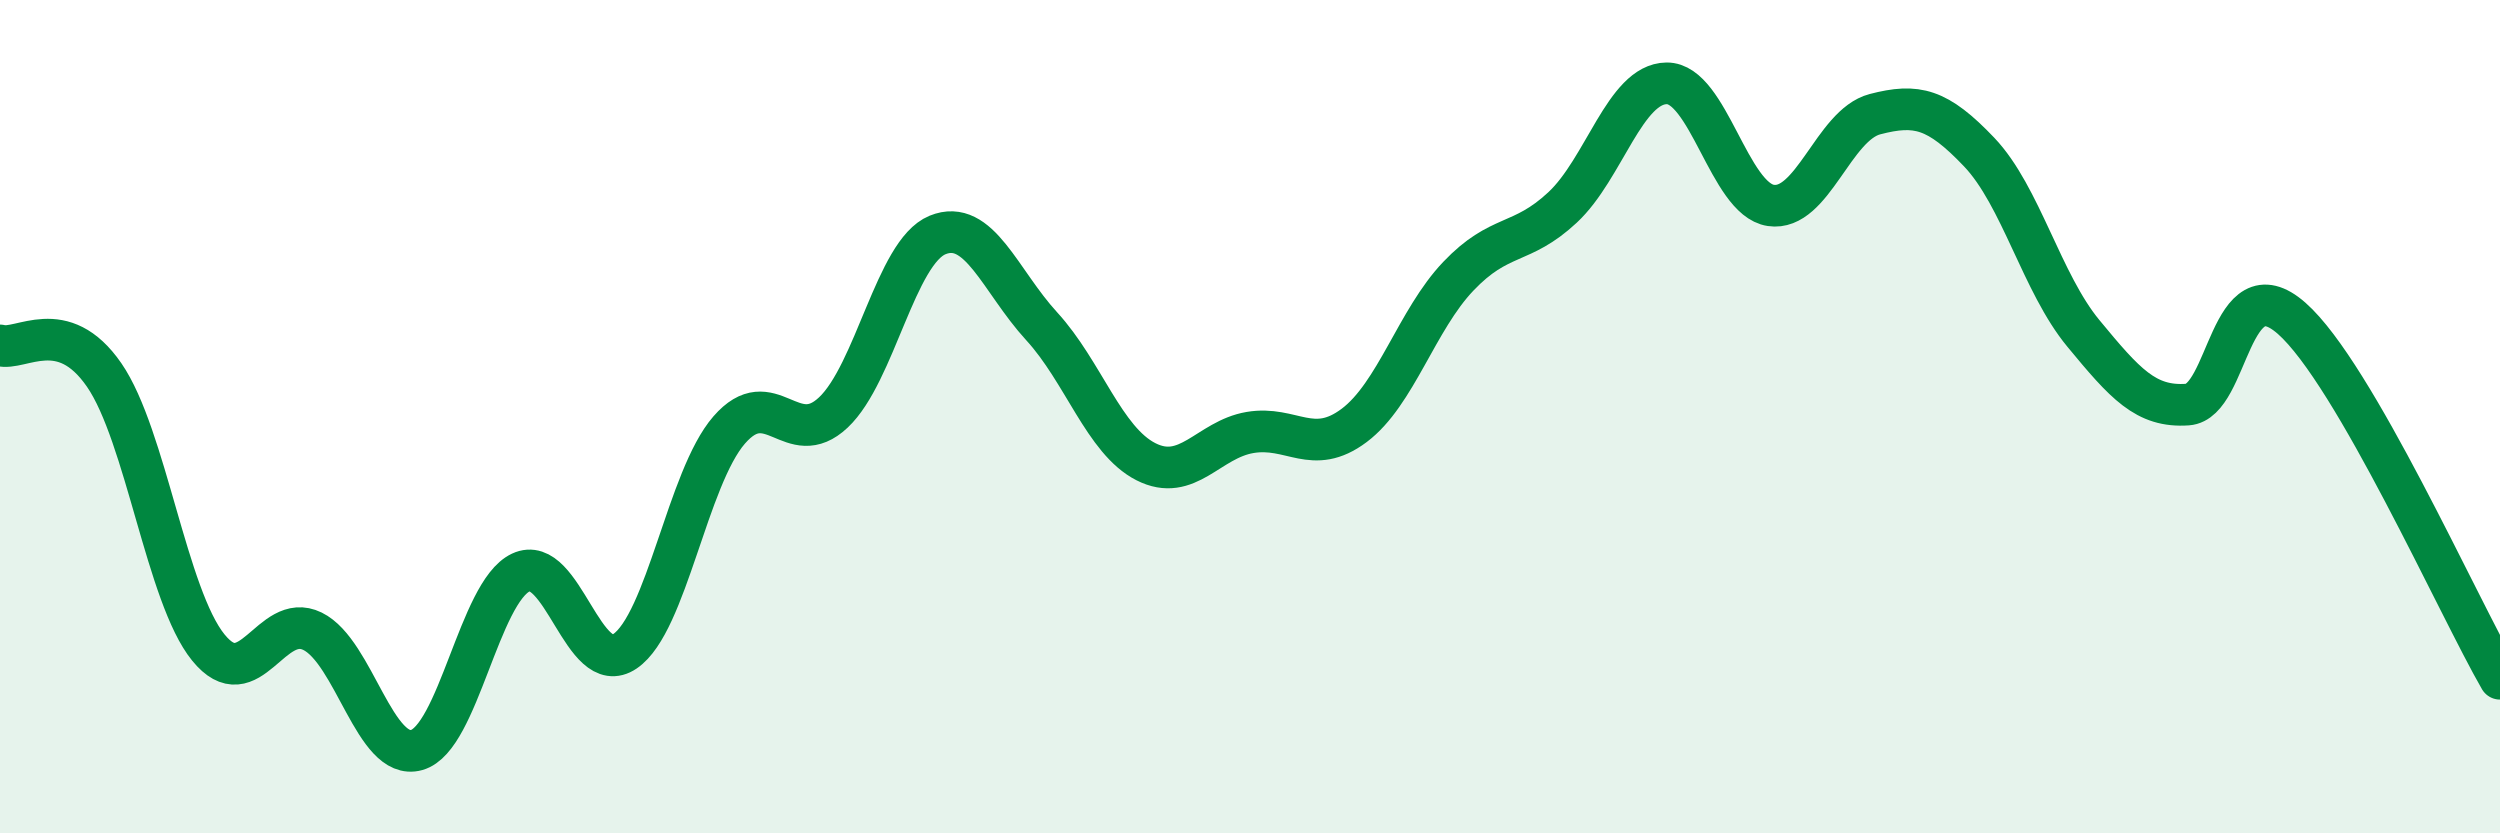 
    <svg width="60" height="20" viewBox="0 0 60 20" xmlns="http://www.w3.org/2000/svg">
      <path
        d="M 0,8.29 C 0.5,8.43 1.5,7.55 2.5,9 C 3.5,10.45 4,14.31 5,15.54 C 6,16.77 6.5,14.66 7.5,15.15 C 8.5,15.64 9,18.28 10,18 C 11,17.72 11.5,14.21 12.5,13.74 C 13.5,13.27 14,16.31 15,15.63 C 16,14.95 16.5,11.47 17.5,10.32 C 18.5,9.17 19,10.84 20,9.9 C 21,8.96 21.5,6.05 22.5,5.64 C 23.5,5.23 24,6.74 25,7.83 C 26,8.92 26.5,10.57 27.5,11.08 C 28.5,11.59 29,10.55 30,10.38 C 31,10.21 31.5,10.96 32.5,10.21 C 33.5,9.46 34,7.68 35,6.63 C 36,5.58 36.5,5.91 37.5,4.98 C 38.5,4.05 39,2.01 40,2 C 41,1.99 41.5,4.78 42.5,4.93 C 43.5,5.08 44,3 45,2.74 C 46,2.48 46.5,2.6 47.5,3.65 C 48.5,4.7 49,6.79 50,8 C 51,9.21 51.5,9.78 52.5,9.71 C 53.5,9.64 53.5,6.32 55,7.64 C 56.5,8.96 59,14.56 60,16.29L60 20L0 20Z"
        fill="#008740"
        opacity="0.1"
        stroke-linecap="round"
        stroke-linejoin="round"
      />
      <path
        d="M 0,8.29 C 0.5,8.43 1.5,7.55 2.5,9 C 3.5,10.45 4,14.31 5,15.54 C 6,16.77 6.5,14.66 7.5,15.15 C 8.5,15.64 9,18.28 10,18 C 11,17.72 11.5,14.21 12.5,13.74 C 13.5,13.27 14,16.31 15,15.63 C 16,14.95 16.5,11.47 17.5,10.32 C 18.5,9.17 19,10.84 20,9.9 C 21,8.96 21.5,6.05 22.5,5.64 C 23.5,5.23 24,6.74 25,7.83 C 26,8.92 26.5,10.57 27.5,11.08 C 28.5,11.59 29,10.55 30,10.38 C 31,10.21 31.5,10.96 32.5,10.21 C 33.5,9.46 34,7.68 35,6.63 C 36,5.58 36.5,5.91 37.5,4.98 C 38.5,4.05 39,2.01 40,2 C 41,1.99 41.5,4.78 42.5,4.93 C 43.5,5.08 44,3 45,2.74 C 46,2.48 46.5,2.6 47.5,3.65 C 48.5,4.7 49,6.79 50,8 C 51,9.21 51.5,9.78 52.5,9.71 C 53.5,9.64 53.5,6.32 55,7.64 C 56.5,8.96 59,14.56 60,16.29"
        stroke="#008740"
        stroke-width="1"
        fill="none"
        stroke-linecap="round"
        stroke-linejoin="round"
      />
    </svg>
  
